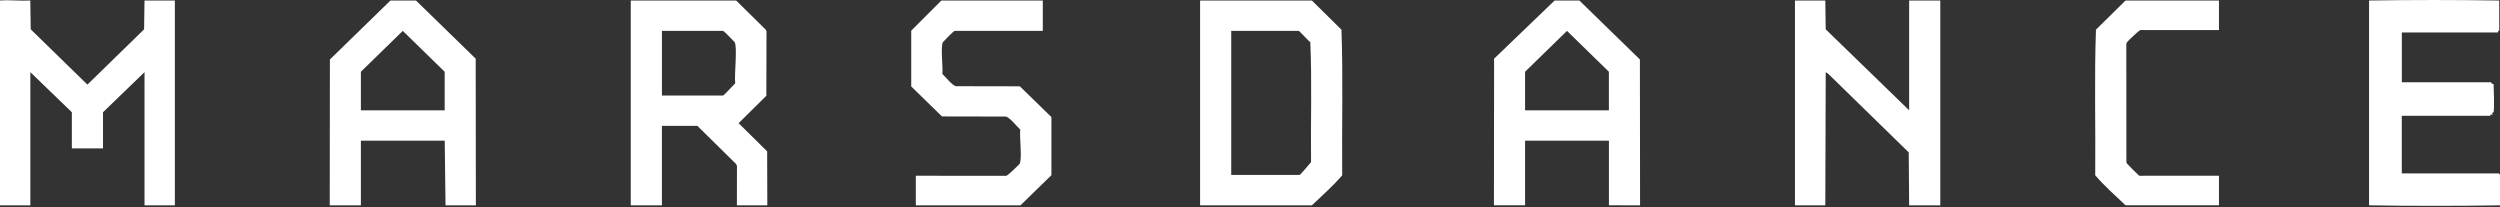 <svg xmlns="http://www.w3.org/2000/svg" width="229" viewBox="0 0 229 19" height="19" fill="none"><rect x="0" y="0" width="229" height="19" fill="#333333" stroke="none"/><g fill="#fff"><path d="m228.857.047.073.011v2.722l-.073.049-.05.143h-8.856l-.091-.143.147.066v4.696l-.147.086.05-.143h8.271l.088.143c.055 0 .143.014.146.049.023.374.07 2.314 0 2.542l-.146.086c.125.151.067.2-.112.108l-.049.143h-8.163l-.088-.143.147.066v5.412l-.147.086.05-.143h9.002l.091.143v2.782c-3.9.063-8.069.063-11.995 0v-18.759c3.85-.063 7.969-.063 11.849 0z"></path><path d="m194.7.047h8.557v2.71l-7.065-.006c-.123-.034-.176.04-.249.077-.097.046-1.05.944-1.1 1.03-.056.097-.088.171-.073.285l.006 10.702c0 .06.038.1.067.148.038.063.96.981 1.027 1.03.05.034.079.097.175.077l7.212-.006v2.71h-8.557c-.945-.887-1.937-1.777-2.777-2.748.041-4.442-.091-8.913.067-13.341z"></path><path d="m95.52.047v2.782h-8.081c-.076 0-1.027.967-1.065 1.03-.24.405.023 2.331-.056 2.913.287.26.916 1.078 1.261 1.124l5.84.011 2.891 2.819v5.321l-2.838 2.762h-9.582v-2.71l8.162.006c.123.034.176-.04.249-.077.097-.046 1.05-.944 1.1-1.03.246-.419-.032-2.519.056-3.127-.298-.265-.983-1.15-1.334-1.195l-5.84-.011-2.814-2.745v-5.11l2.762-2.762z"></path><path d="m167.198.047.038 2.639 7.642 7.418v-10.057h2.853v18.759h-2.853l-.038-4.847-7.384-7.207-.22-.143-.038 12.197-2.779.003v-18.761z"></path><path d="m2.776.047.038 2.639 5.193 5.064 5.193-5.064.038-2.639h2.779v18.759h-2.779v-12.197l-3.803 3.672v3.315h-2.853v-3.315l-3.803-3.672v12.197h-2.779v-18.759c.889-.068 1.872.054 2.776 0z"></path><path d="m70.286 18.806-.015-4.941-2.616-2.582 2.542-2.511.015-5.903-.067-.148-2.712-2.673h-9.655v18.759h2.853v-7.275h3.253l3.546 3.495.076.171-.006 3.609h2.779zm-2.94-11.175c-.146.137-1.039 1.121-1.118 1.121h-5.594v-5.923h5.594c.076 0 1.027.967 1.065 1.03.272.459-.05 3.073.056 3.769z"></path><path d="m122.878 2.721-2.709-2.673h-10.24v18.759h10.24c.945-.887 1.936-1.777 2.776-2.748-.041-4.442.091-8.913-.067-13.341zm-2.783 12.125c-.123.14-.977 1.178-1.059 1.178h-6.255v-13.195h6.179c.076 0 .89.927 1.065 1.03.158 3.64.026 7.329.067 10.987z"></path><path d="m150.23 18.806-.015-13.358-5.544-5.401h-2.268l-5.544 5.329-.014 13.429h2.852v-5.92h7.68v5.92zm-10.533-8.702v-3.532l3.839-3.743 3.838 3.743v3.532h-7.68z"></path><path d="m43.575 5.377-5.471-5.329h-2.341l-5.544 5.401-.015 13.358h2.853v-5.92h7.68l.073 5.92h2.779l-.015-13.432zm-2.838 4.727h-7.68v-3.532l3.838-3.743 3.838 3.743v3.532z"></path></g></svg>
